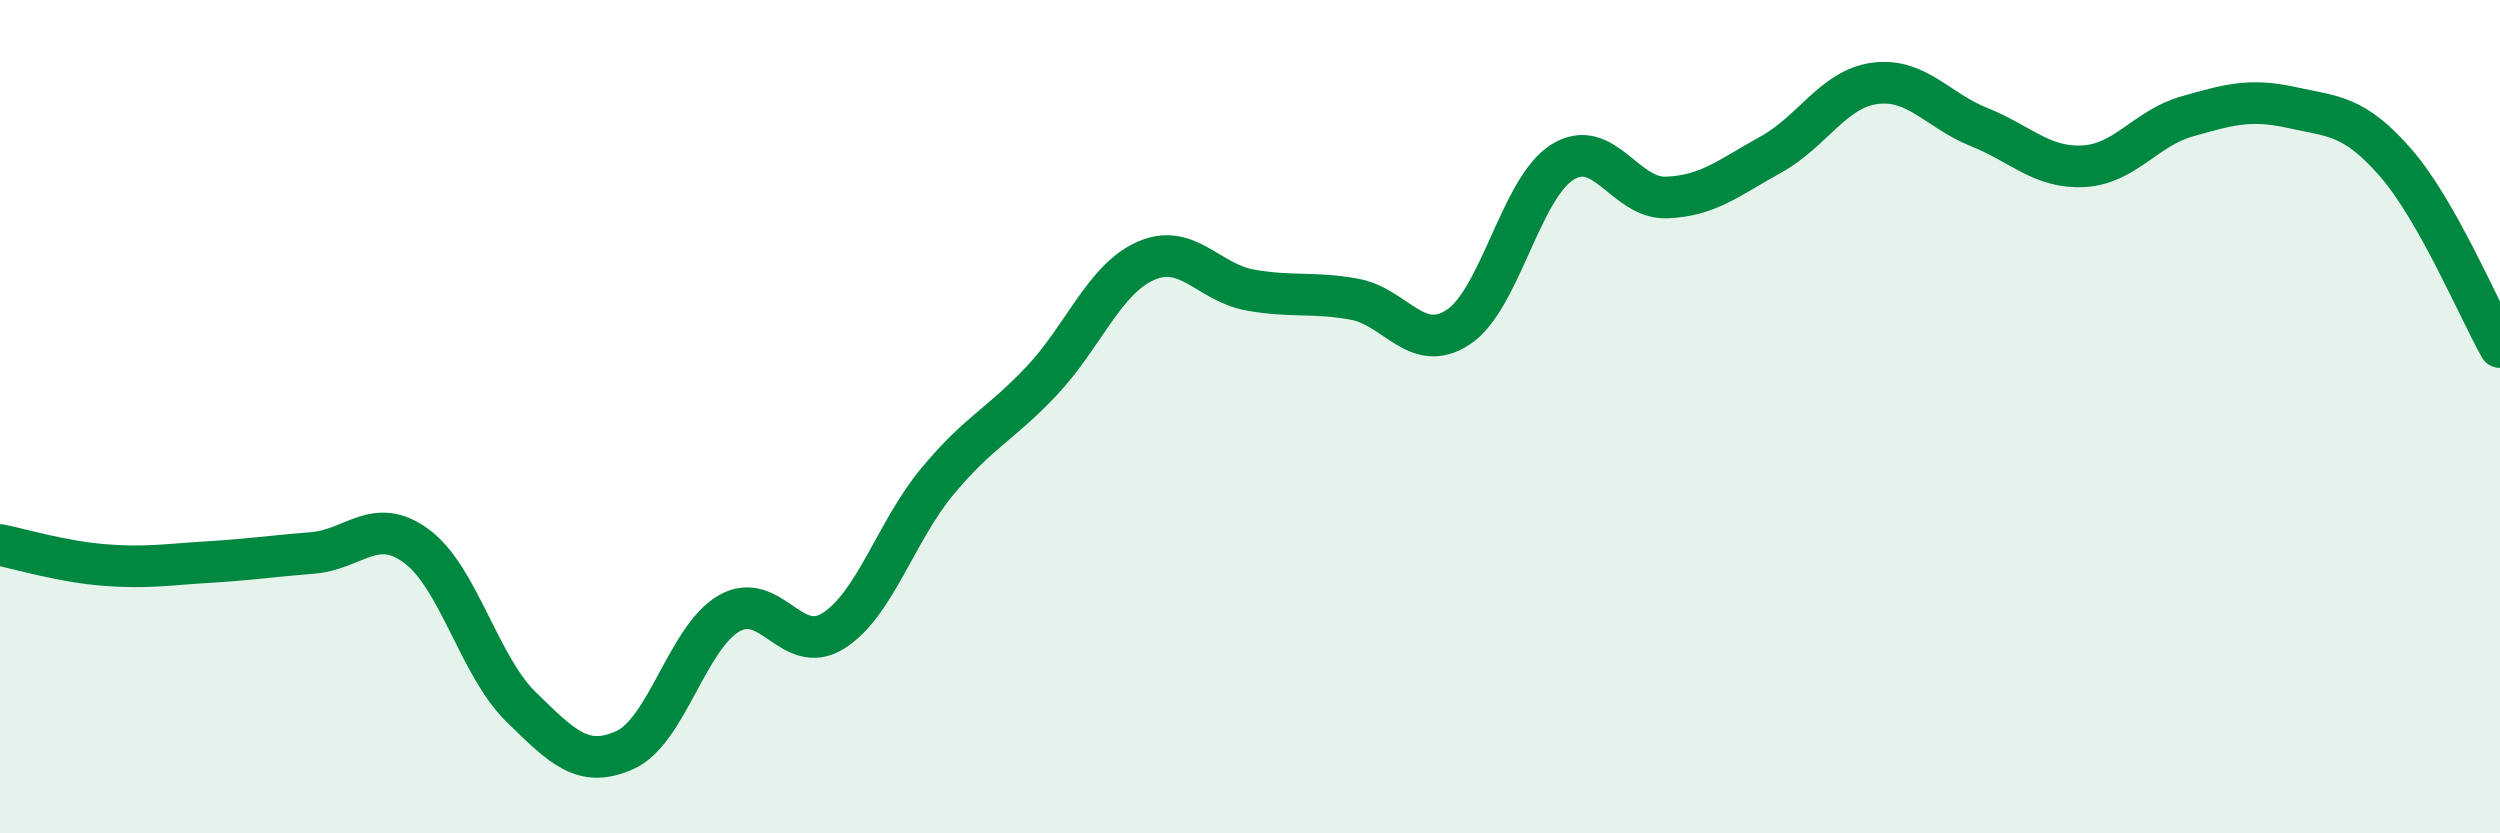 
    <svg width="60" height="20" viewBox="0 0 60 20" xmlns="http://www.w3.org/2000/svg">
      <path
        d="M 0,13.08 C 0.5,13.18 1.5,13.48 2.5,13.56 C 3.5,13.64 4,13.55 5,13.49 C 6,13.43 6.5,13.35 7.5,13.27 C 8.5,13.19 9,12.37 10,13.11 C 11,13.85 11.5,15.98 12.5,16.96 C 13.5,17.94 14,18.45 15,18 C 16,17.55 16.5,15.29 17.5,14.72 C 18.5,14.15 19,15.77 20,15.14 C 21,14.51 21.5,12.75 22.5,11.55 C 23.5,10.35 24,10.2 25,9.14 C 26,8.08 26.5,6.7 27.5,6.26 C 28.5,5.82 29,6.78 30,6.96 C 31,7.14 31.5,7 32.5,7.18 C 33.5,7.36 34,8.51 35,7.85 C 36,7.19 36.5,4.51 37.5,3.89 C 38.5,3.27 39,4.78 40,4.74 C 41,4.7 41.5,4.26 42.5,3.71 C 43.5,3.16 44,2.13 45,2 C 46,1.87 46.5,2.65 47.5,3.05 C 48.5,3.45 49,4.04 50,3.99 C 51,3.94 51.5,3.07 52.5,2.79 C 53.5,2.51 54,2.36 55,2.58 C 56,2.8 56.5,2.76 57.5,3.91 C 58.5,5.06 59.5,7.45 60,8.33L60 20L0 20Z"
        fill="#008740"
        opacity="0.1"
        stroke-linecap="round"
        stroke-linejoin="round"
      />
      <path
        d="M 0,13.08 C 0.5,13.18 1.5,13.48 2.5,13.56 C 3.5,13.64 4,13.55 5,13.49 C 6,13.43 6.5,13.35 7.5,13.27 C 8.5,13.19 9,12.37 10,13.11 C 11,13.85 11.5,15.98 12.5,16.96 C 13.5,17.94 14,18.45 15,18 C 16,17.55 16.5,15.29 17.5,14.72 C 18.5,14.15 19,15.77 20,15.14 C 21,14.51 21.5,12.75 22.5,11.55 C 23.5,10.35 24,10.2 25,9.14 C 26,8.08 26.5,6.7 27.5,6.26 C 28.5,5.82 29,6.78 30,6.96 C 31,7.14 31.5,7 32.5,7.18 C 33.5,7.36 34,8.51 35,7.85 C 36,7.19 36.5,4.51 37.5,3.89 C 38.5,3.27 39,4.78 40,4.74 C 41,4.7 41.5,4.26 42.5,3.71 C 43.5,3.16 44,2.13 45,2 C 46,1.87 46.5,2.65 47.5,3.05 C 48.5,3.45 49,4.04 50,3.99 C 51,3.94 51.5,3.07 52.5,2.79 C 53.5,2.51 54,2.36 55,2.58 C 56,2.8 56.5,2.76 57.5,3.91 C 58.5,5.06 59.5,7.45 60,8.33"
        stroke="#008740"
        stroke-width="1"
        fill="none"
        stroke-linecap="round"
        stroke-linejoin="round"
      />
    </svg>
  